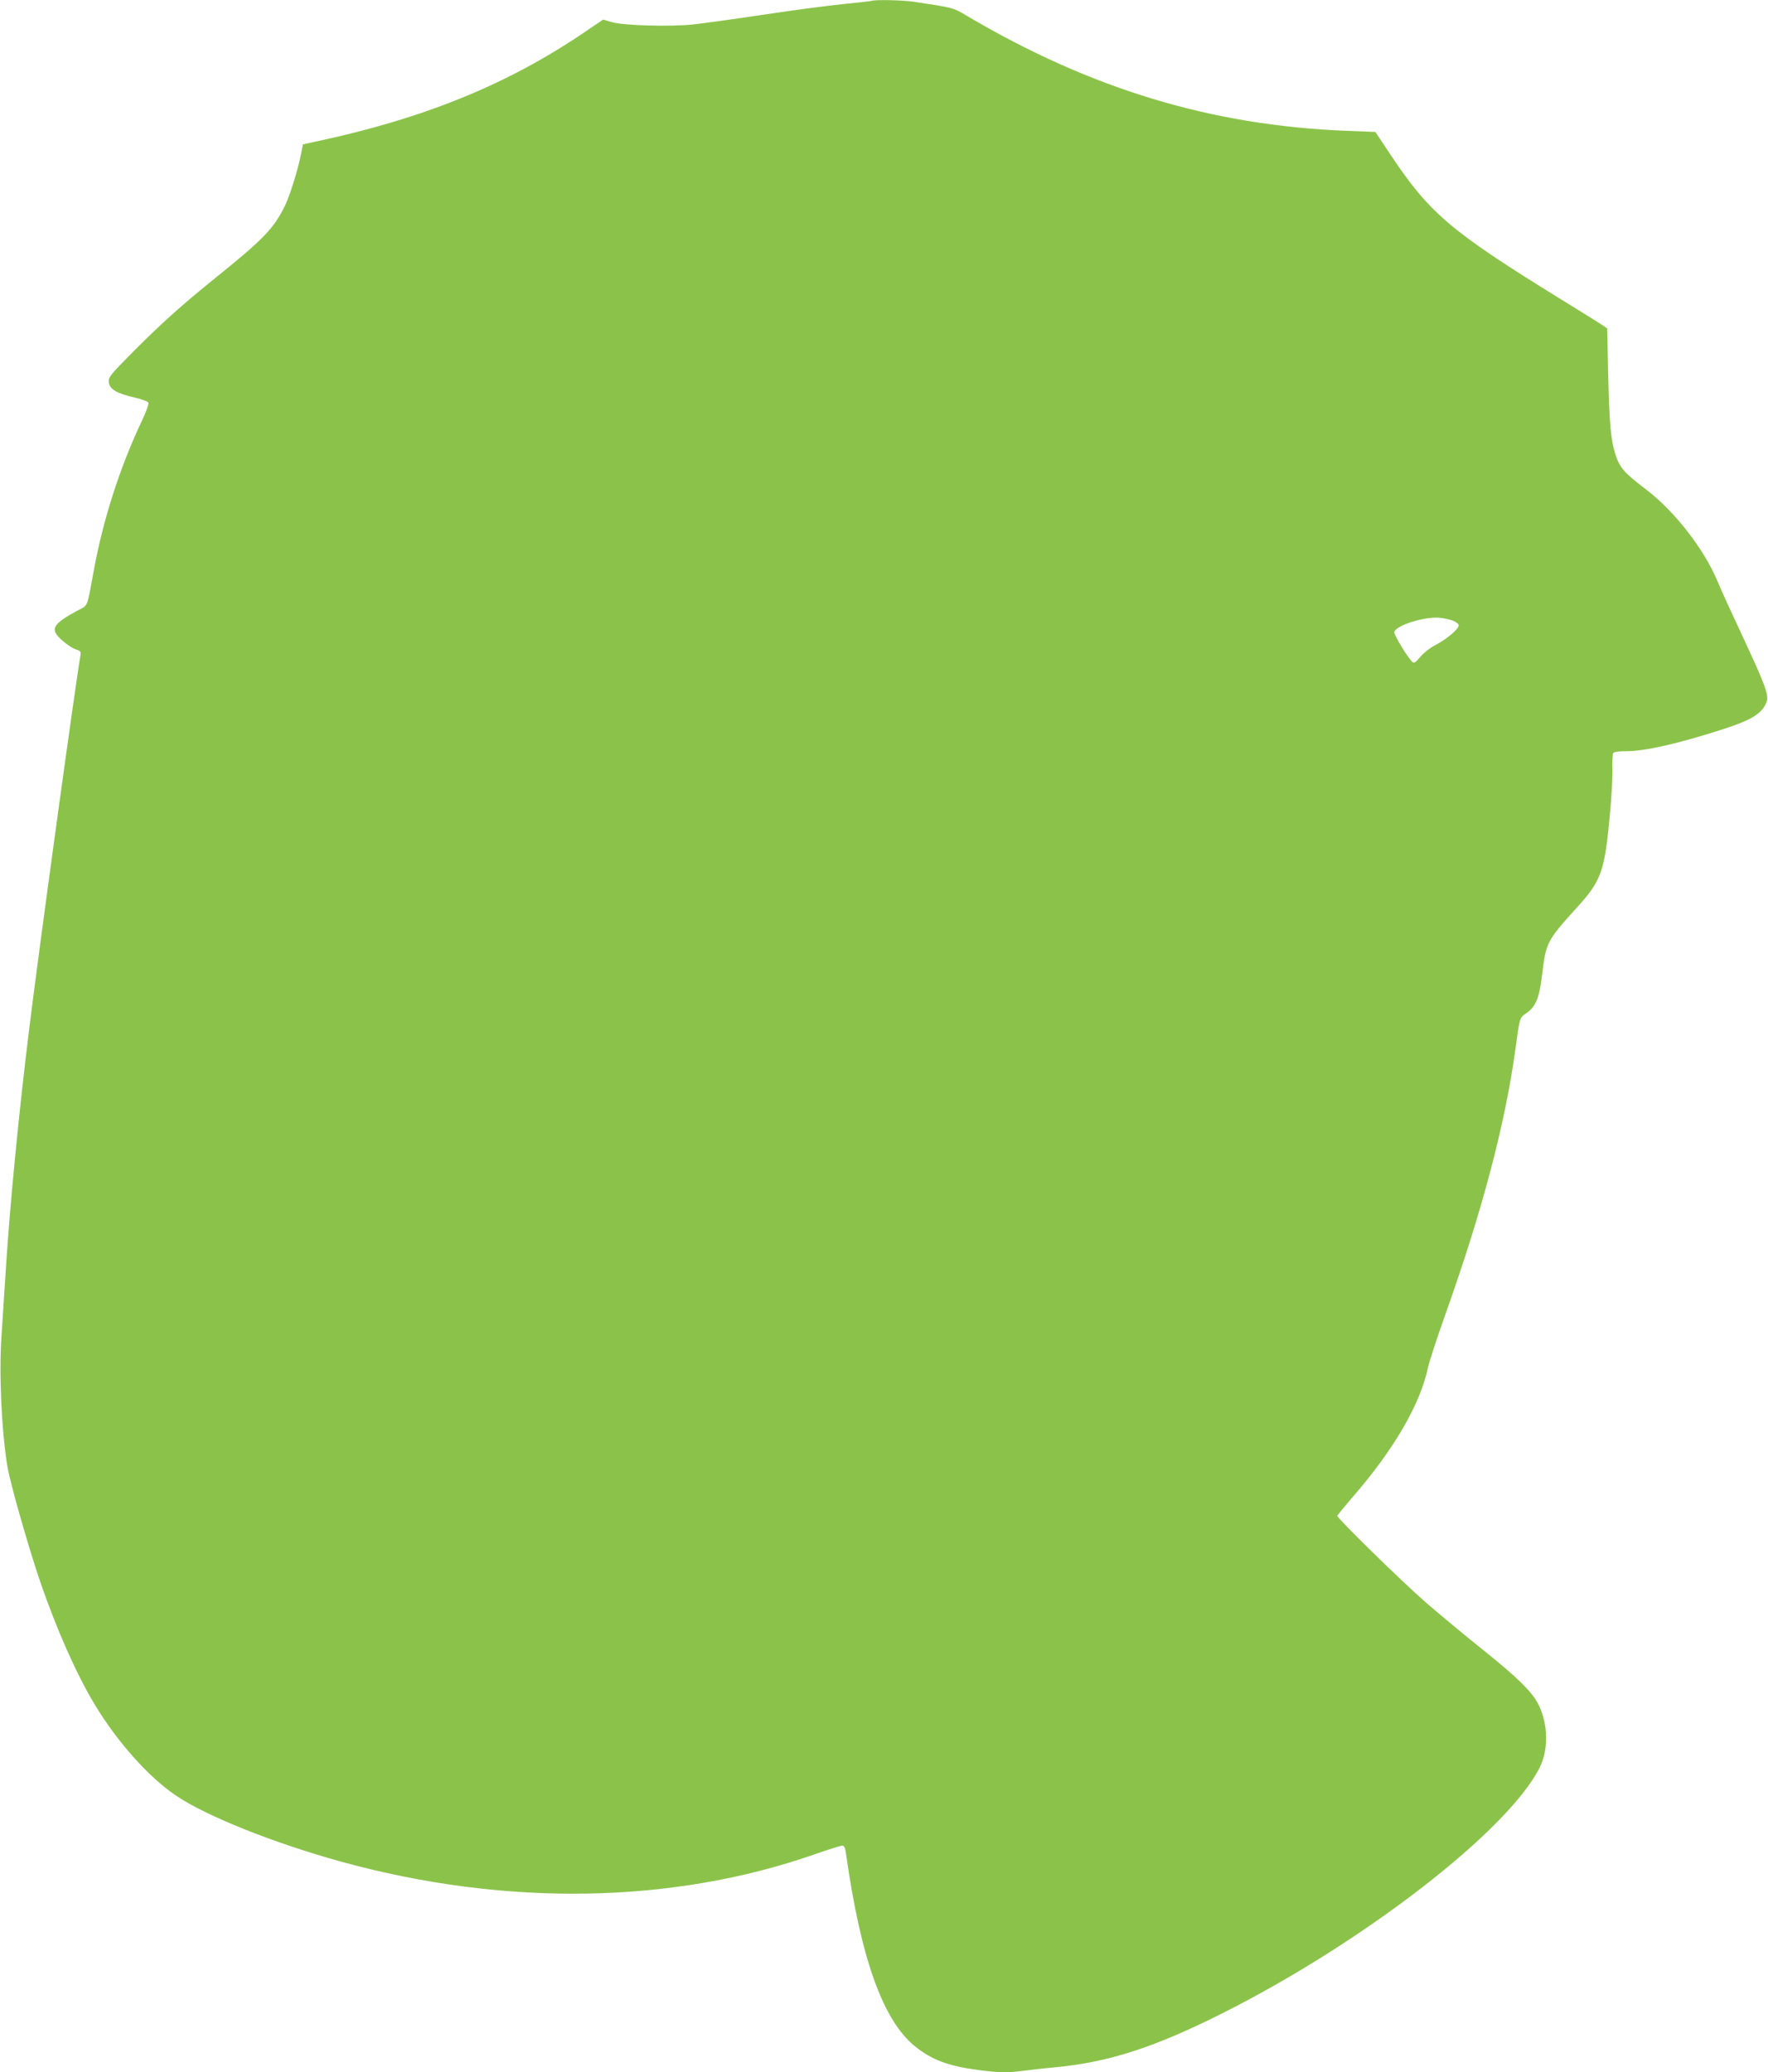 <?xml version="1.0" standalone="no"?>
<!DOCTYPE svg PUBLIC "-//W3C//DTD SVG 20010904//EN"
 "http://www.w3.org/TR/2001/REC-SVG-20010904/DTD/svg10.dtd">
<svg version="1.0" xmlns="http://www.w3.org/2000/svg"
 width="1092pt" height="1280pt" viewBox="0 0 1092 1280"
 preserveAspectRatio="xMidYMid meet">
<g transform="translate(0,1280) scale(0.1,-0.1)"
fill="#8bc34a" stroke="none">
<path d="M5385 12795 c-5 -2 -84 -11 -175 -20 -91 -9 -311 -38 -490 -65 -179
-27 -376 -54 -438 -61 -144 -15 -427 -7 -502 14 l-55 16 -115 -78 c-474 -322
-990 -533 -1662 -676 l-77 -17 -11 -56 c-20 -102 -70 -262 -101 -325 -71 -142
-131 -204 -439 -452 -204 -165 -329 -278 -498 -448 -143 -144 -153 -157 -150
-188 4 -43 50 -70 161 -95 43 -10 82 -24 84 -32 3 -7 -15 -57 -40 -110 -135
-284 -240 -610 -297 -922 -46 -246 -32 -214 -108 -255 -152 -83 -166 -114 -84
-184 26 -23 62 -46 80 -52 31 -10 33 -14 28 -43 -28 -157 -256 -1813 -315
-2296 -66 -533 -120 -1095 -145 -1490 -9 -135 -21 -322 -27 -416 -16 -229 1
-587 37 -804 19 -110 130 -498 204 -715 102 -295 222 -566 336 -755 138 -229
333 -448 501 -561 189 -128 609 -295 1027 -410 1007 -276 2033 -260 2911 45
88 31 168 56 177 56 12 0 18 -12 23 -47 91 -649 229 -1035 428 -1194 103 -82
200 -119 381 -144 126 -17 191 -19 284 -6 37 5 123 15 192 21 335 31 620 123
1043 336 876 441 1767 1132 1958 1519 54 110 51 264 -7 383 -39 80 -127 167
-349 345 -110 88 -265 217 -345 286 -144 125 -550 522 -550 538 0 4 42 55 92
113 256 294 421 577 468 804 7 33 56 183 110 335 226 635 367 1171 430 1631
28 203 24 191 69 223 57 40 79 93 96 238 23 195 30 209 208 406 160 175 178
226 212 598 9 94 15 211 14 260 -2 50 1 96 5 103 4 8 34 12 81 12 116 0 318
46 598 136 176 57 239 96 267 165 18 42 -4 101 -145 404 -62 132 -133 287
-157 345 -84 200 -265 433 -443 568 -135 103 -161 133 -188 217 -28 87 -37
192 -44 488 l-6 288 -26 18 c-14 10 -134 85 -266 166 -675 417 -804 526 -1045
887 l-95 143 -180 7 c-833 33 -1577 258 -2343 710 -87 52 -81 50 -335 88 -64
9 -230 13 -252 5z m3592 -3830 c18 -8 33 -20 33 -27 0 -23 -71 -83 -138 -119
-38 -19 -78 -51 -99 -76 -27 -32 -39 -41 -48 -33 -27 22 -117 170 -113 186 8
41 190 98 282 88 27 -3 64 -11 83 -19z"/>
</g>
</svg>
